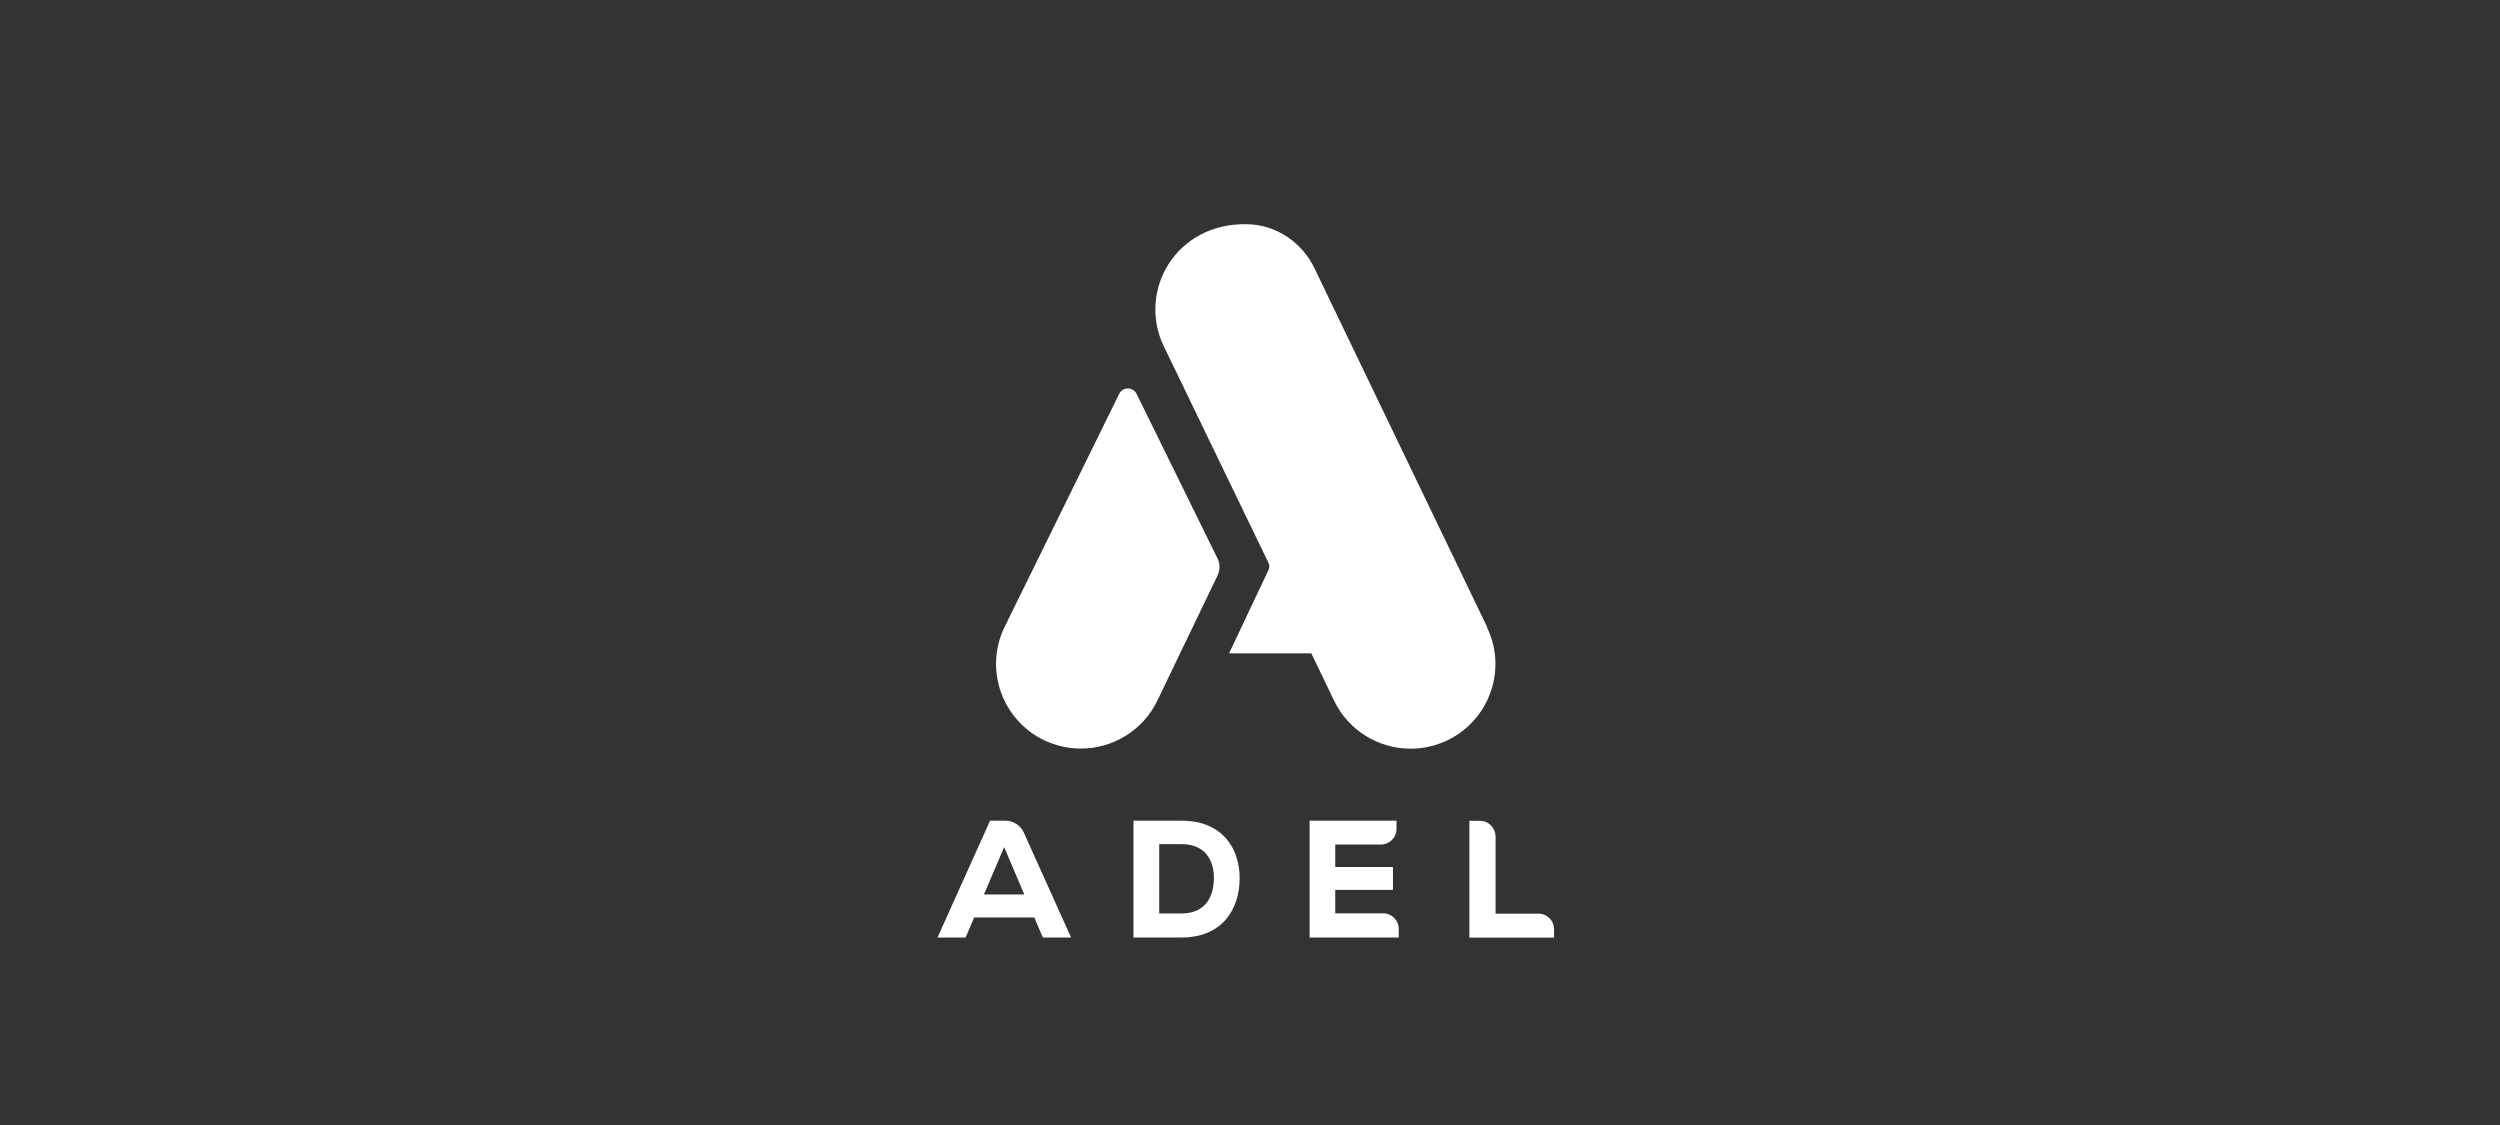 <svg width="160" height="72" viewBox="0 0 160 72" fill="none" xmlns="http://www.w3.org/2000/svg">
<rect x="0" y="0" width="160" height="72" fill="#333333" stroke="none"/>
<g clip-path="url(#clip0_332_41046)">
<path d="M95.185 40.147L84.124 17.164C83.326 15.505 81.678 14.387 79.827 14.349C75.215 14.244 72.792 18.65 74.477 22.148L81.182 36.019C81.257 36.169 81.257 36.334 81.182 36.484L78.661 41.813H83.913C83.913 41.813 83.936 41.821 83.936 41.836L85.381 44.838C86.314 46.782 88.255 47.916 90.279 47.916C91.069 47.916 91.867 47.743 92.627 47.383C95.328 46.084 96.472 42.849 95.17 40.154" fill="white"/>
<path d="M72.739 25.21C72.513 24.745 71.851 24.745 71.626 25.21L64.282 40.147C62.987 42.842 64.124 46.077 66.825 47.375C67.585 47.735 68.382 47.908 69.173 47.908C71.197 47.908 73.138 46.775 74.071 44.838L77.924 36.829C78.089 36.492 78.089 36.086 77.924 35.749L72.747 25.218L72.739 25.21Z" fill="white"/>
<path d="M66.185 58.717H62.348L61.798 60H60L63.364 52.524H64.349C64.853 52.524 65.312 52.824 65.523 53.282L68.548 60H66.742L66.193 58.717H66.185ZM64.266 54.213L62.972 57.245H65.553L64.266 54.213Z" fill="white"/>
<path d="M75.614 52.524C78.195 52.524 79.338 54.251 79.338 56.209C79.338 58.169 78.24 60 75.614 60H72.543V52.524H75.614ZM74.191 58.461H75.614C77.239 58.461 77.69 57.268 77.69 56.187C77.69 55.106 77.179 54.025 75.614 54.025H74.191V58.461Z" fill="white"/>
<path d="M89.519 60H83.815V52.524H89.376V53.057C89.376 53.605 88.925 54.048 88.375 54.048H85.456V55.489H89.15V56.953H85.456V58.454H88.526C89.075 58.454 89.519 58.897 89.519 59.452V59.992V60Z" fill="white"/>
<path d="M95.719 53.522V58.476H98.466C99.015 58.476 99.459 58.919 99.459 59.475V60.008H94.041V52.532H94.719C95.268 52.532 95.712 52.982 95.712 53.53" fill="white"/>
</g>
<defs>
<clipPath id="clip0_332_41046">
<rect width="39.467" height="48" fill="white" transform="translate(60 12)"/>
</clipPath>
</defs>
</svg>
